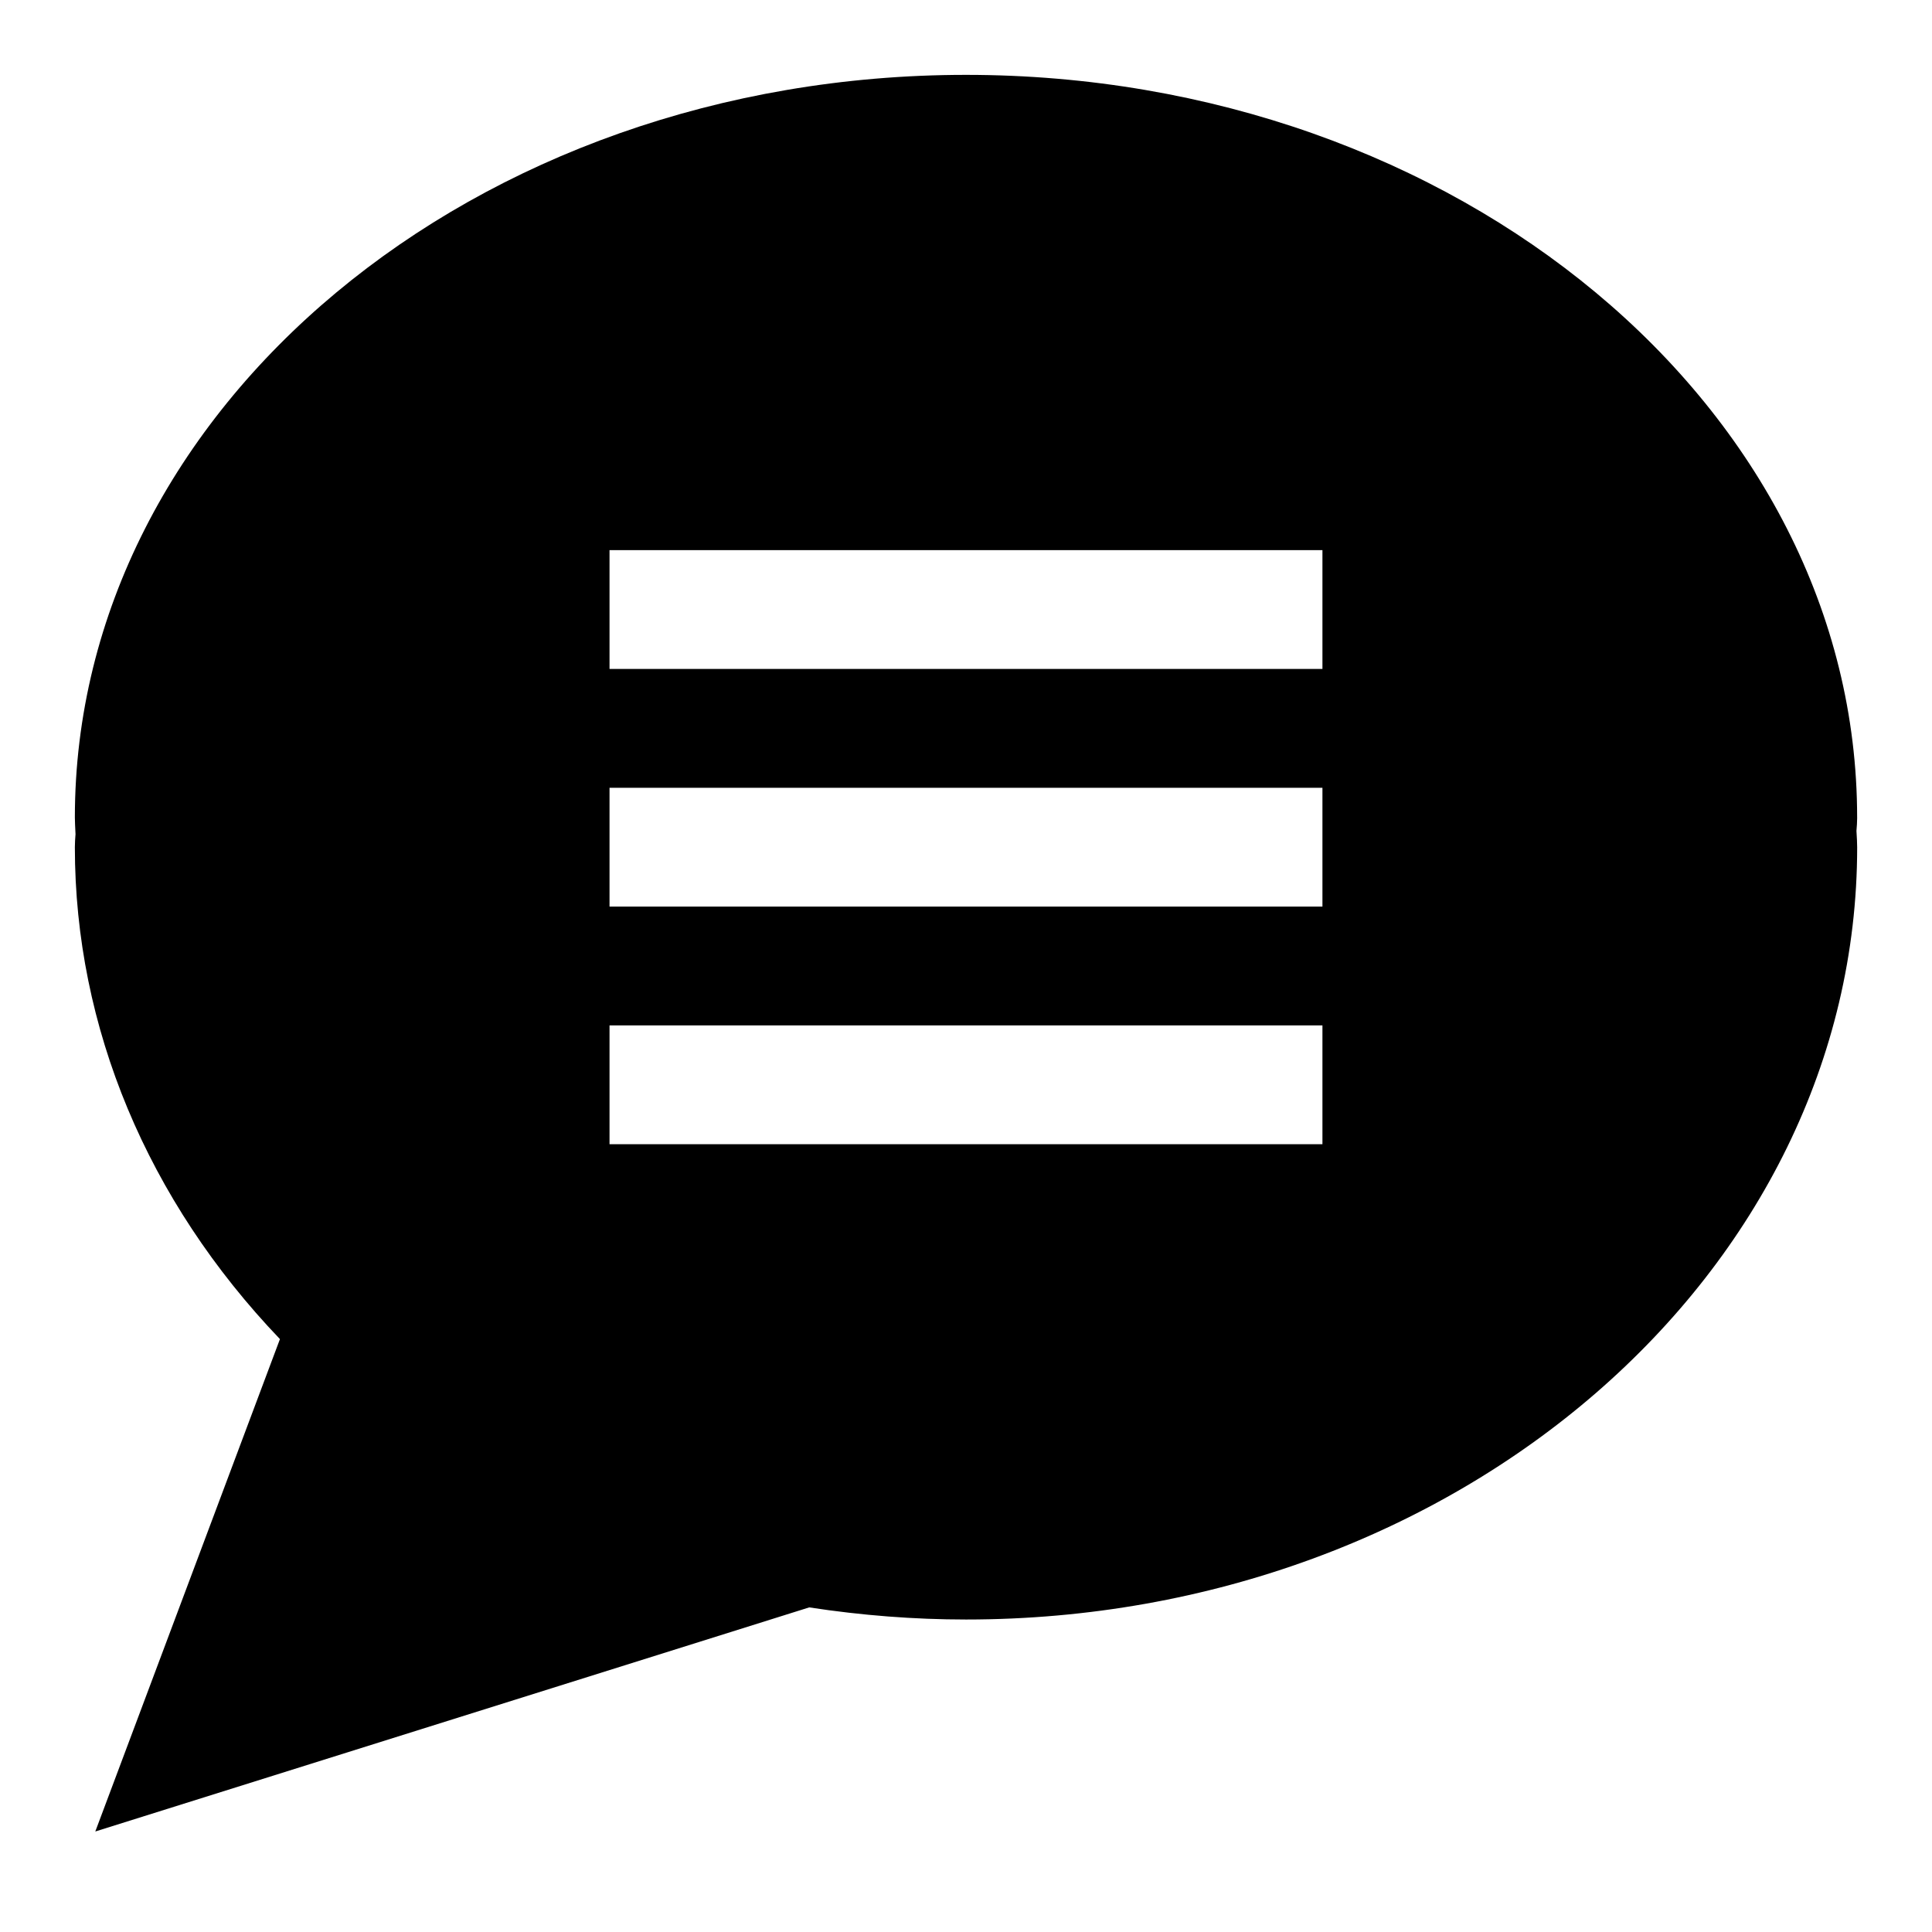 <?xml version="1.0" encoding="UTF-8"?>
<!-- Uploaded to: SVG Repo, www.svgrepo.com, Generator: SVG Repo Mixer Tools -->
<svg fill="#000000" width="800px" height="800px" version="1.1" viewBox="144 144 512 512" xmlns="http://www.w3.org/2000/svg">
 <path d="m636.16 360.64c0-108.52-105.94-196.8-236.16-196.8s-236.16 88.277-236.16 196.8c0 1.164 0.078 2.297 0.172 4.441-0.09 1.133-0.172 2.266-0.172 3.434 0 47.719 19.223 93.645 54.348 130.36l-48.934 130.49 189.2-59.387c13.859 2.125 27.824 3.211 41.555 3.211 130.22 0 236.16-91.82 236.16-204.67 0-1.227-0.078-2.41-0.188-4.312 0.094-1.184 0.188-2.363 0.188-3.562zm-141.7 86.594h-188.93v-31.488h188.93zm0-62.977h-188.93v-31.488h188.93zm0-62.977h-188.93v-31.488h188.93z"/>
</svg>
